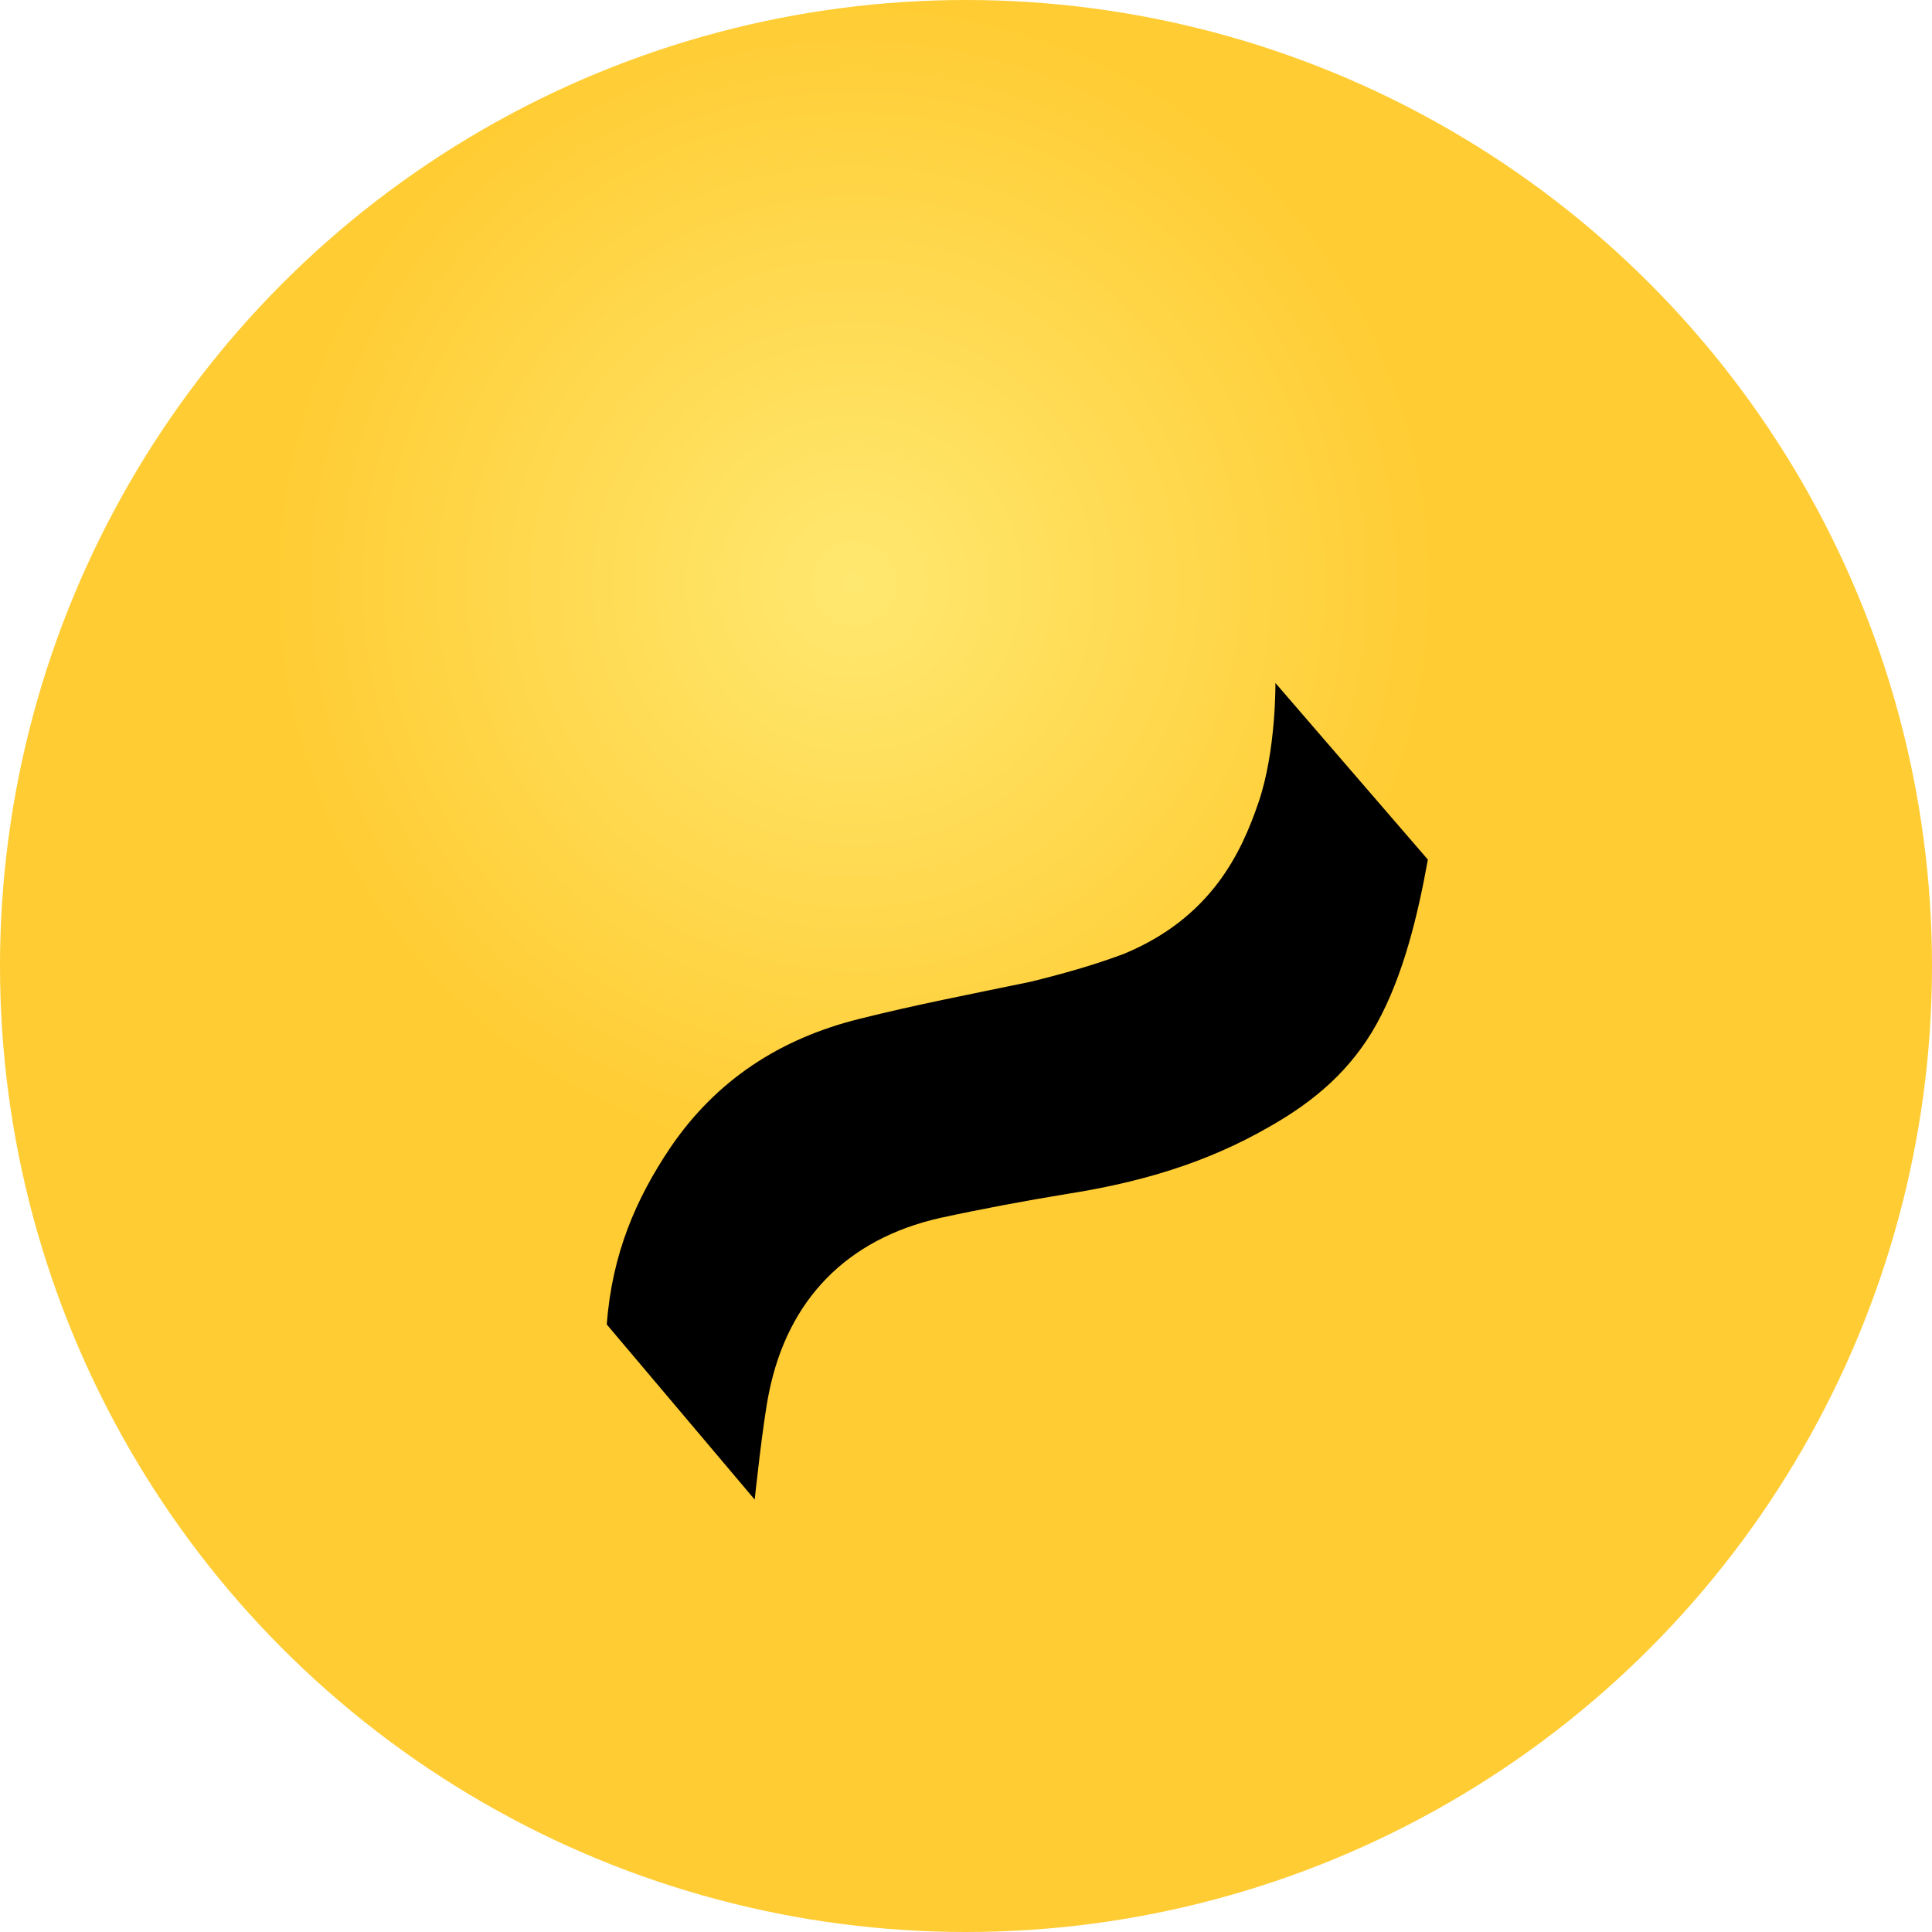 <?xml version="1.0" encoding="utf-8"?>
<!-- Generator: Adobe Illustrator 24.1.1, SVG Export Plug-In . SVG Version: 6.00 Build 0)  -->
<svg version="1.1" id="Layer_1" xmlns="http://www.w3.org/2000/svg" xmlns:xlink="http://www.w3.org/1999/xlink" x="0px" y="0px"
	 viewBox="0 0 512 512" style="enable-background:new 0 0 512 512;" xml:space="preserve">
<style type="text/css">
	.st0{fill:url(#SVGID_1_);}
</style>
<g>
	
		<radialGradient id="SVGID_1_" cx="3.096" cy="511.649" r="2" gradientTransform="matrix(77.72 0 0 77.72 -14.379 -39610.723)" gradientUnits="userSpaceOnUse">
		<stop  offset="0" style="stop-color:#FFE870"/>
		<stop  offset="1" style="stop-color:#FFCC33"/>
	</radialGradient>
	<circle class="st0" cx="256" cy="256" r="256"/>
	<path d="M160.8,351c1.4-18.8,7.8-33.4,16.8-46.8c12.2-18,29.2-29,50.2-34.2c15.2-3.8,28.8-6.4,45.2-9.8c8.2-2,16.8-4.4,24.8-7.4
		c23.2-9.6,31.2-26.8,35.8-40.4c4.6-13.6,4.4-31.4,4.4-31.4l40.4,46.8c-2.6,14.4-6.4,30.6-13.6,43.6c-6.8,12.2-16.4,20.4-28.4,27.2
		c-17,9.8-34.6,14.8-53.6,17.8c-11,1.8-22.8,4-33.8,6.4c-24.6,5.6-40.2,21.6-45.2,46.2c-1.6,7.6-3.8,28.4-3.8,28.4L160.8,351z"/>
</g>
</svg>

